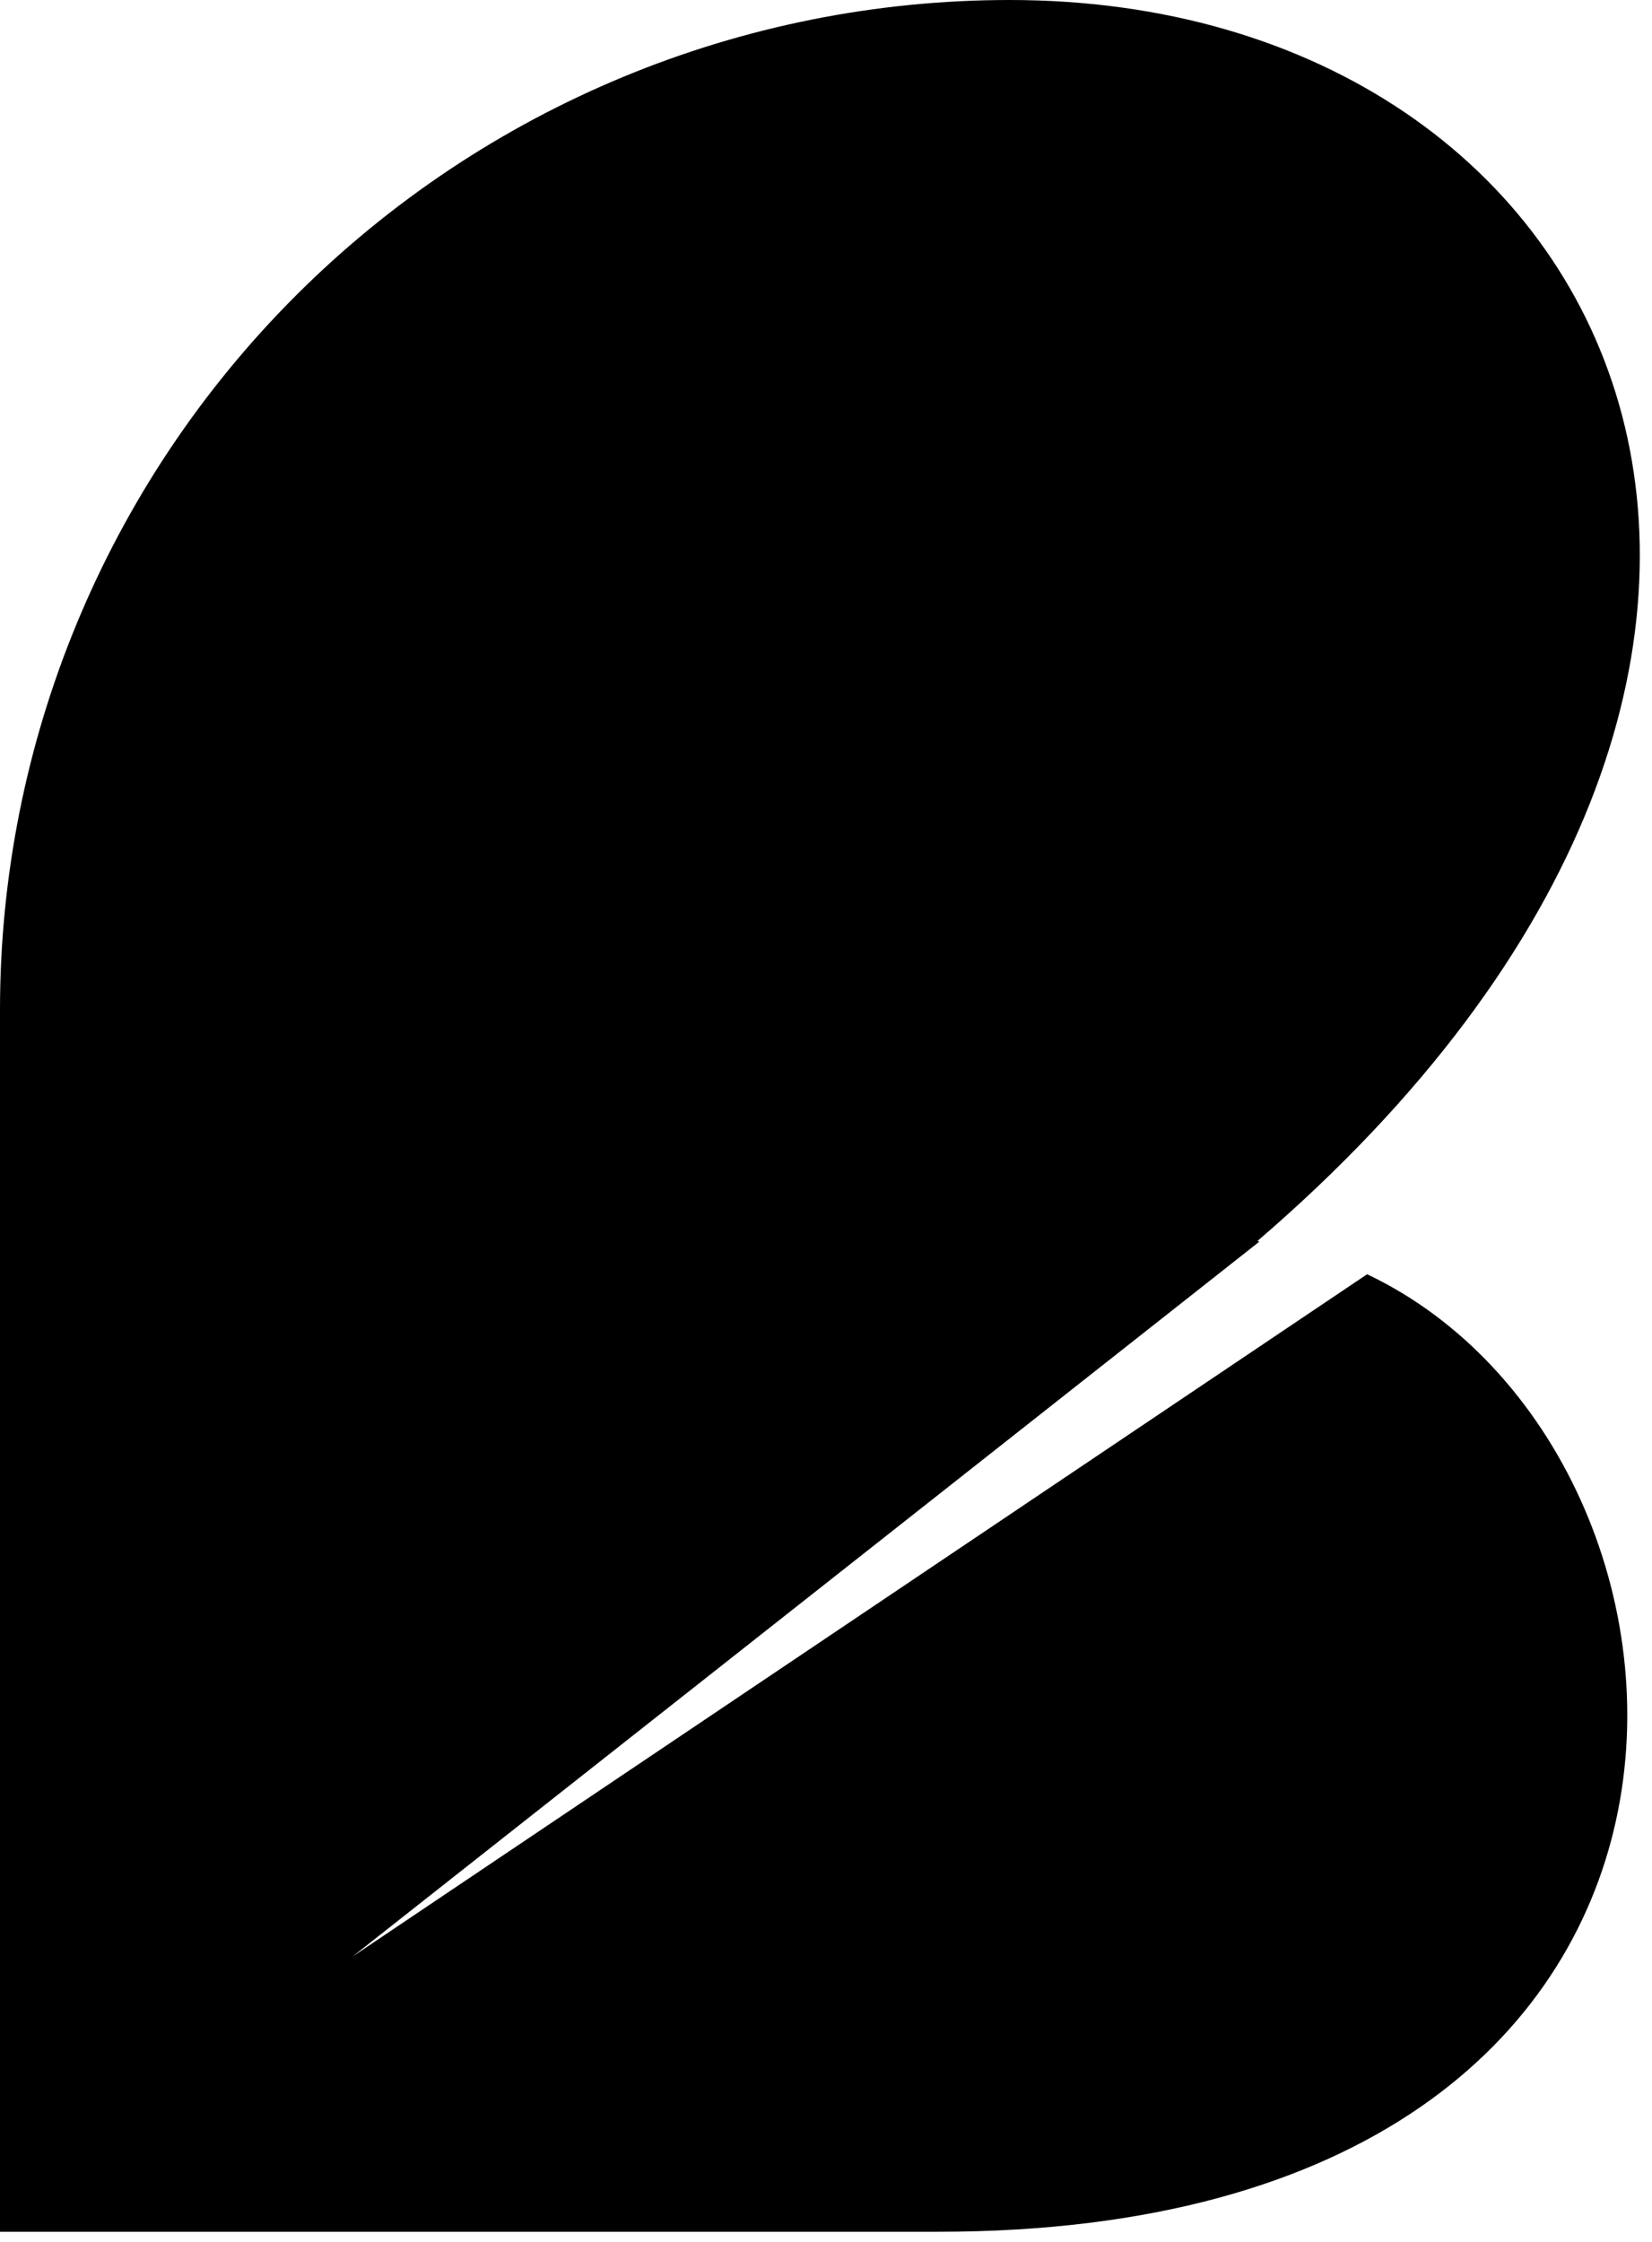 <?xml version="1.0" encoding="UTF-8" standalone="no"?><!DOCTYPE svg PUBLIC "-//W3C//DTD SVG 1.1//EN" "http://www.w3.org/Graphics/SVG/1.1/DTD/svg11.dtd"><svg width="100%" height="100%" viewBox="0 0 98 133" version="1.1" xmlns="http://www.w3.org/2000/svg" xmlns:xlink="http://www.w3.org/1999/xlink" xml:space="preserve" xmlns:serif="http://www.serif.com/" style="fill-rule:evenodd;clip-rule:evenodd;stroke-linejoin:round;stroke-miterlimit:1.414;"><path d="M55.662,132.398l-55.662,0c0,0 0,-72.502 0,-72.502c0,-15.885 6.31,-31.12 17.543,-42.353c11.233,-11.232 26.468,-17.543 42.353,-17.543l0,0c36.862,0 54.613,39.334 14.686,73.632l0.136,0.02l-53.807,42.423l60.189,-40.481c22.509,10.682 25.338,56.804 -25.438,56.804Z"/></svg>